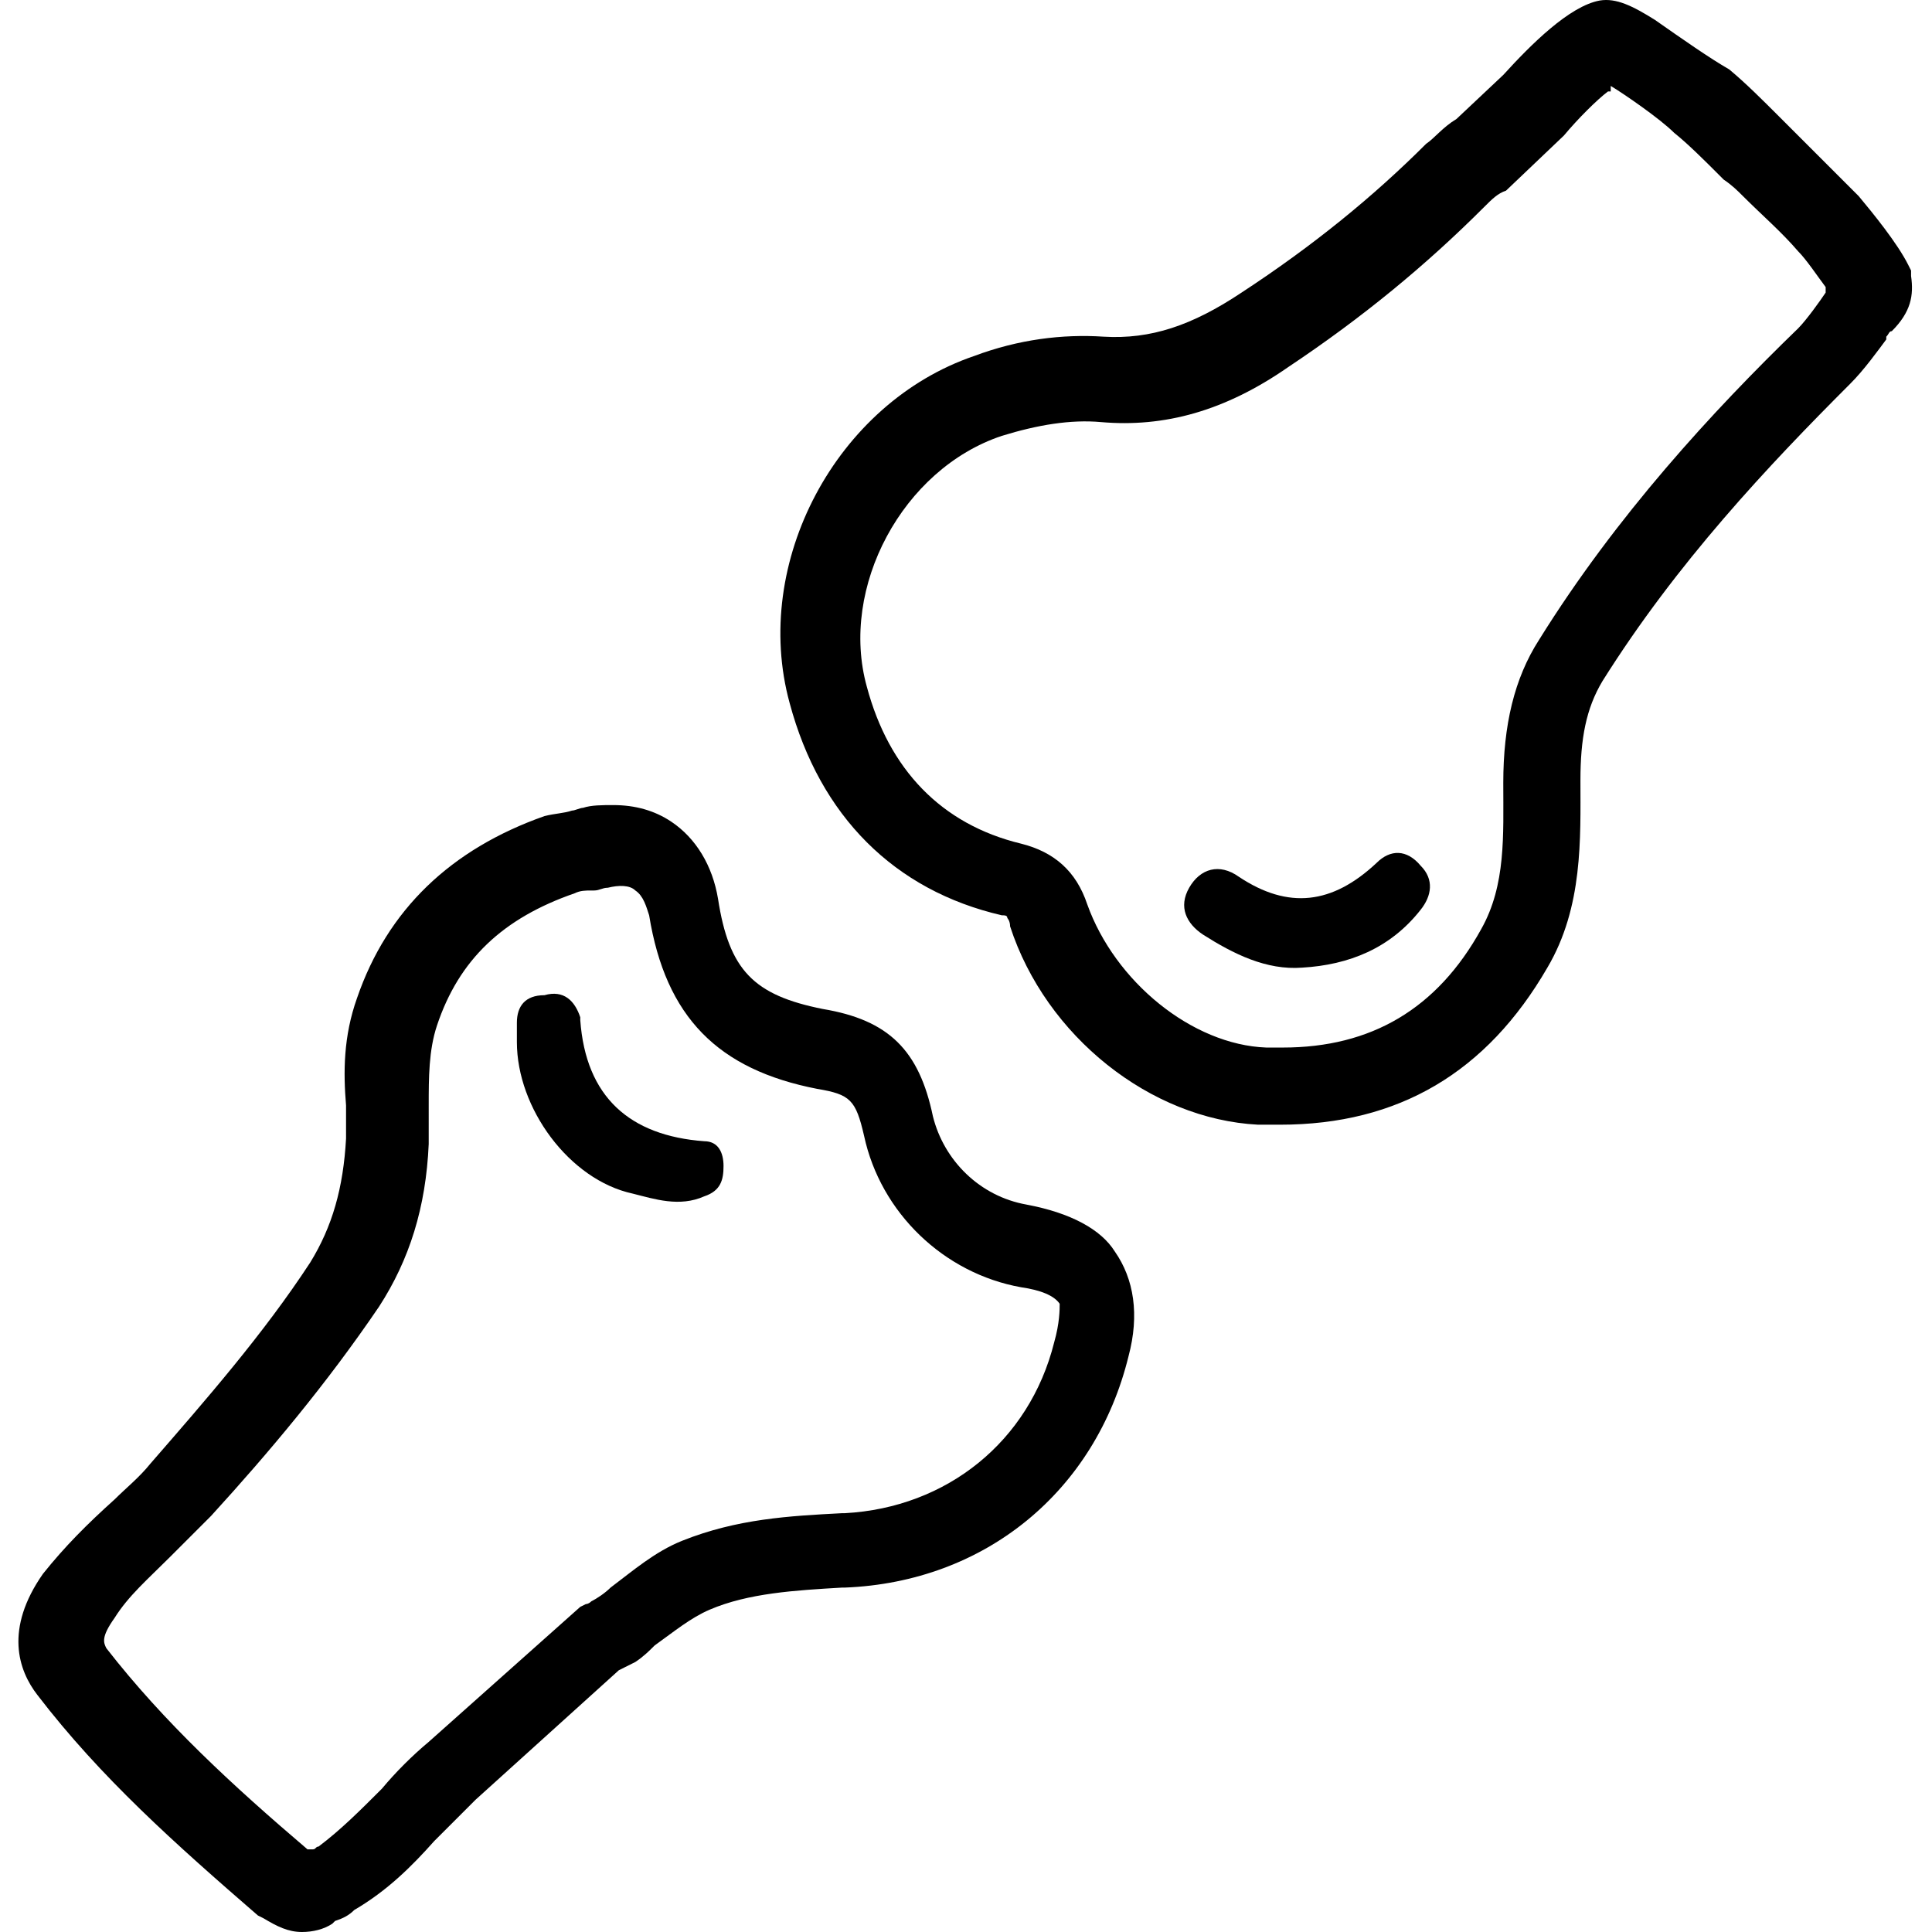 <svg version="1.1" viewBox="0 0 1024 1024" style="width: 1em; height: 1em;vertical-align: middle;fill:#000000;overflow: hidden;" class="svg-icon" xmlns="http://www.w3.org/2000/svg"><path fill="#000000" d="M373.265 604.873c-39.43-2.921-62.796-23.366-65.717-64.256v-1.46c-2.921-8.762-8.762-14.604-18.985-11.683-10.223 0-14.604 5.841-14.604 14.604v10.223c0 35.049 27.747 73.019 61.336 80.32 11.683 2.921 24.826 7.302 37.97 1.46 8.762-2.921 10.223-8.762 10.223-16.064 0-7.302-2.921-13.143-10.223-13.143zM729.595 457.376c-23.366 21.906-46.732 24.826-73.019 7.302-10.223-7.302-20.445-4.381-26.287 5.841-5.841 10.223-1.46 18.985 7.302 24.826 16.064 10.223 33.589 18.985 52.573 17.524 24.826-1.46 46.732-10.223 62.796-30.668 5.841-7.302 7.302-16.064 0-23.366-7.302-8.762-16.064-8.762-23.366-1.46z"></path><path fill="#000000" d="M544.128 638.462c-24.826-4.381-43.811-23.366-49.653-46.732-7.302-35.049-23.366-51.113-58.415-56.954-36.509-7.302-49.653-20.445-55.494-58.415-2.921-17.524-11.683-32.128-24.826-40.89-8.762-5.841-18.985-8.762-30.668-8.762-5.841 0-11.683 0-16.064 1.46-1.46 0-4.381 1.46-5.841 1.46-4.381 1.46-8.762 1.46-14.604 2.921-49.653 17.524-83.241 49.653-99.305 96.384-7.302 20.445-7.302 39.43-5.841 56.954V603.413c-1.46 26.287-7.302 46.732-18.985 65.717-24.826 37.97-55.494 73.019-84.702 106.607-5.841 7.302-13.143 13.143-18.985 18.985-14.604 13.143-26.287 24.826-37.97 39.43-20.445 29.207-13.143 51.113-2.921 64.256 33.589 43.811 73.019 78.86 116.83 116.83l2.921 1.46c7.302 4.381 13.143 7.302 20.445 7.302 5.841 0 11.683-1.46 16.064-4.381l1.46-1.46c4.381-1.46 7.302-2.921 10.223-5.841 17.524-10.223 30.668-23.366 42.351-36.509l21.906-21.906 75.939-68.637 8.762-4.381c4.381-2.921 7.302-5.841 10.223-8.762 10.223-7.302 18.985-14.604 29.207-18.985 20.445-8.762 45.272-10.223 70.098-11.683h1.46c74.479-2.921 132.894-51.113 150.418-122.671 5.841-21.906 2.921-40.89-7.302-55.494-7.302-11.683-23.366-20.445-46.732-24.826z m14.604 73.019c-13.143 52.573-56.954 87.622-110.988 90.543h-1.46c-27.747 1.46-55.494 2.921-84.702 14.604-14.604 5.841-26.287 16.064-37.97 24.826-2.921 2.921-7.302 5.841-10.223 7.302-1.46 1.46-2.921 1.46-2.921 1.46l-2.921 1.46-80.32 71.558c-8.762 7.302-17.524 16.064-24.826 24.826-11.683 11.683-21.906 21.906-33.589 30.668-1.46 0-1.46 1.46-2.921 1.46h-2.921c-39.43-33.589-75.939-67.177-106.607-106.607-1.46-2.921-2.921-5.841 4.381-16.064 7.302-11.683 17.524-20.445 29.207-32.128l21.906-21.906c30.668-33.589 61.336-70.098 89.083-110.988 16.064-24.826 24.826-52.573 26.287-86.162V585.889c0-14.604 0-29.207 4.381-42.351 11.683-35.049 35.049-56.954 73.019-70.098 2.921-1.46 5.841-1.46 8.762-1.46h1.46c2.921 0 4.381-1.46 7.302-1.46 5.841-1.46 11.683-1.46 14.604 1.46 4.381 2.921 5.841 8.762 7.302 13.143 8.762 54.034 36.509 81.781 89.083 92.003 17.524 2.921 20.445 5.841 24.826 24.826 8.762 40.89 42.351 73.019 83.241 80.32 10.223 1.46 17.524 4.381 20.445 8.762 0 2.921 0 10.223-2.921 20.445zM1012.907 146.317v-2.921l-1.46-2.921c-5.841-11.683-18.985-27.747-26.287-36.509l-30.668-30.668-11.683-11.683c-8.762-8.762-17.524-17.524-26.287-24.826C906.3 30.948 891.697 20.725 877.093 10.502c-11.683-7.302-20.445-11.683-29.207-10.223-16.064 2.921-36.509 23.366-51.113 39.43l-24.826 23.366c-7.302 4.381-11.683 10.223-16.064 13.143-27.747 27.747-59.875 54.034-97.845 78.86-26.287 17.524-48.192 24.826-73.019 23.366-21.906-1.46-45.272 1.46-68.637 10.223-73.019 24.826-118.29 109.528-97.845 184.007 16.064 59.875 55.494 99.305 112.449 112.449 1.46 0 2.921 0 2.921 1.46 0 0 1.46 1.46 1.46 4.381 18.985 58.415 74.479 102.226 131.433 105.147h11.683c62.796 0 109.528-27.747 141.656-83.241 18.985-32.128 17.524-68.637 17.524-99.305 0-21.906 2.921-37.97 11.683-52.573 39.43-62.796 87.622-113.909 131.433-157.72 7.302-7.302 14.604-17.524 18.985-23.366v-1.46c1.46-1.46 1.46-2.921 2.921-2.921 10.223-10.223 11.683-18.985 10.223-29.207z m-45.272 8.762c-2.921 4.381-10.223 14.604-14.604 18.985-45.272 43.811-96.384 99.305-137.275 165.022-13.143 20.445-18.985 45.272-18.985 75.939 0 27.747 1.46 54.034-11.683 77.4-23.366 42.351-58.415 62.796-105.147 62.796h-8.762c-39.43-1.46-80.32-35.049-94.924-75.939-5.841-17.524-17.524-27.747-35.049-32.128-42.351-10.223-70.098-39.43-81.781-83.241-14.604-52.573 18.985-115.369 71.558-132.894 18.985-5.841 36.509-8.762 52.573-7.302 33.589 2.921 65.717-5.841 99.305-29.207 39.43-26.287 73.019-54.034 103.686-84.702 4.381-4.381 7.302-7.302 11.683-8.762l30.668-29.207c7.302-8.762 17.524-18.985 23.366-23.366h1.46V45.551c7.302 4.381 26.287 17.524 33.589 24.826 7.302 5.841 16.064 14.604 23.366 21.906l2.921 2.921c4.381 2.921 7.302 5.841 10.223 8.762 10.223 10.223 20.445 18.985 29.207 29.207 4.381 4.381 10.223 13.143 14.604 18.985v2.921z"></path></svg>
